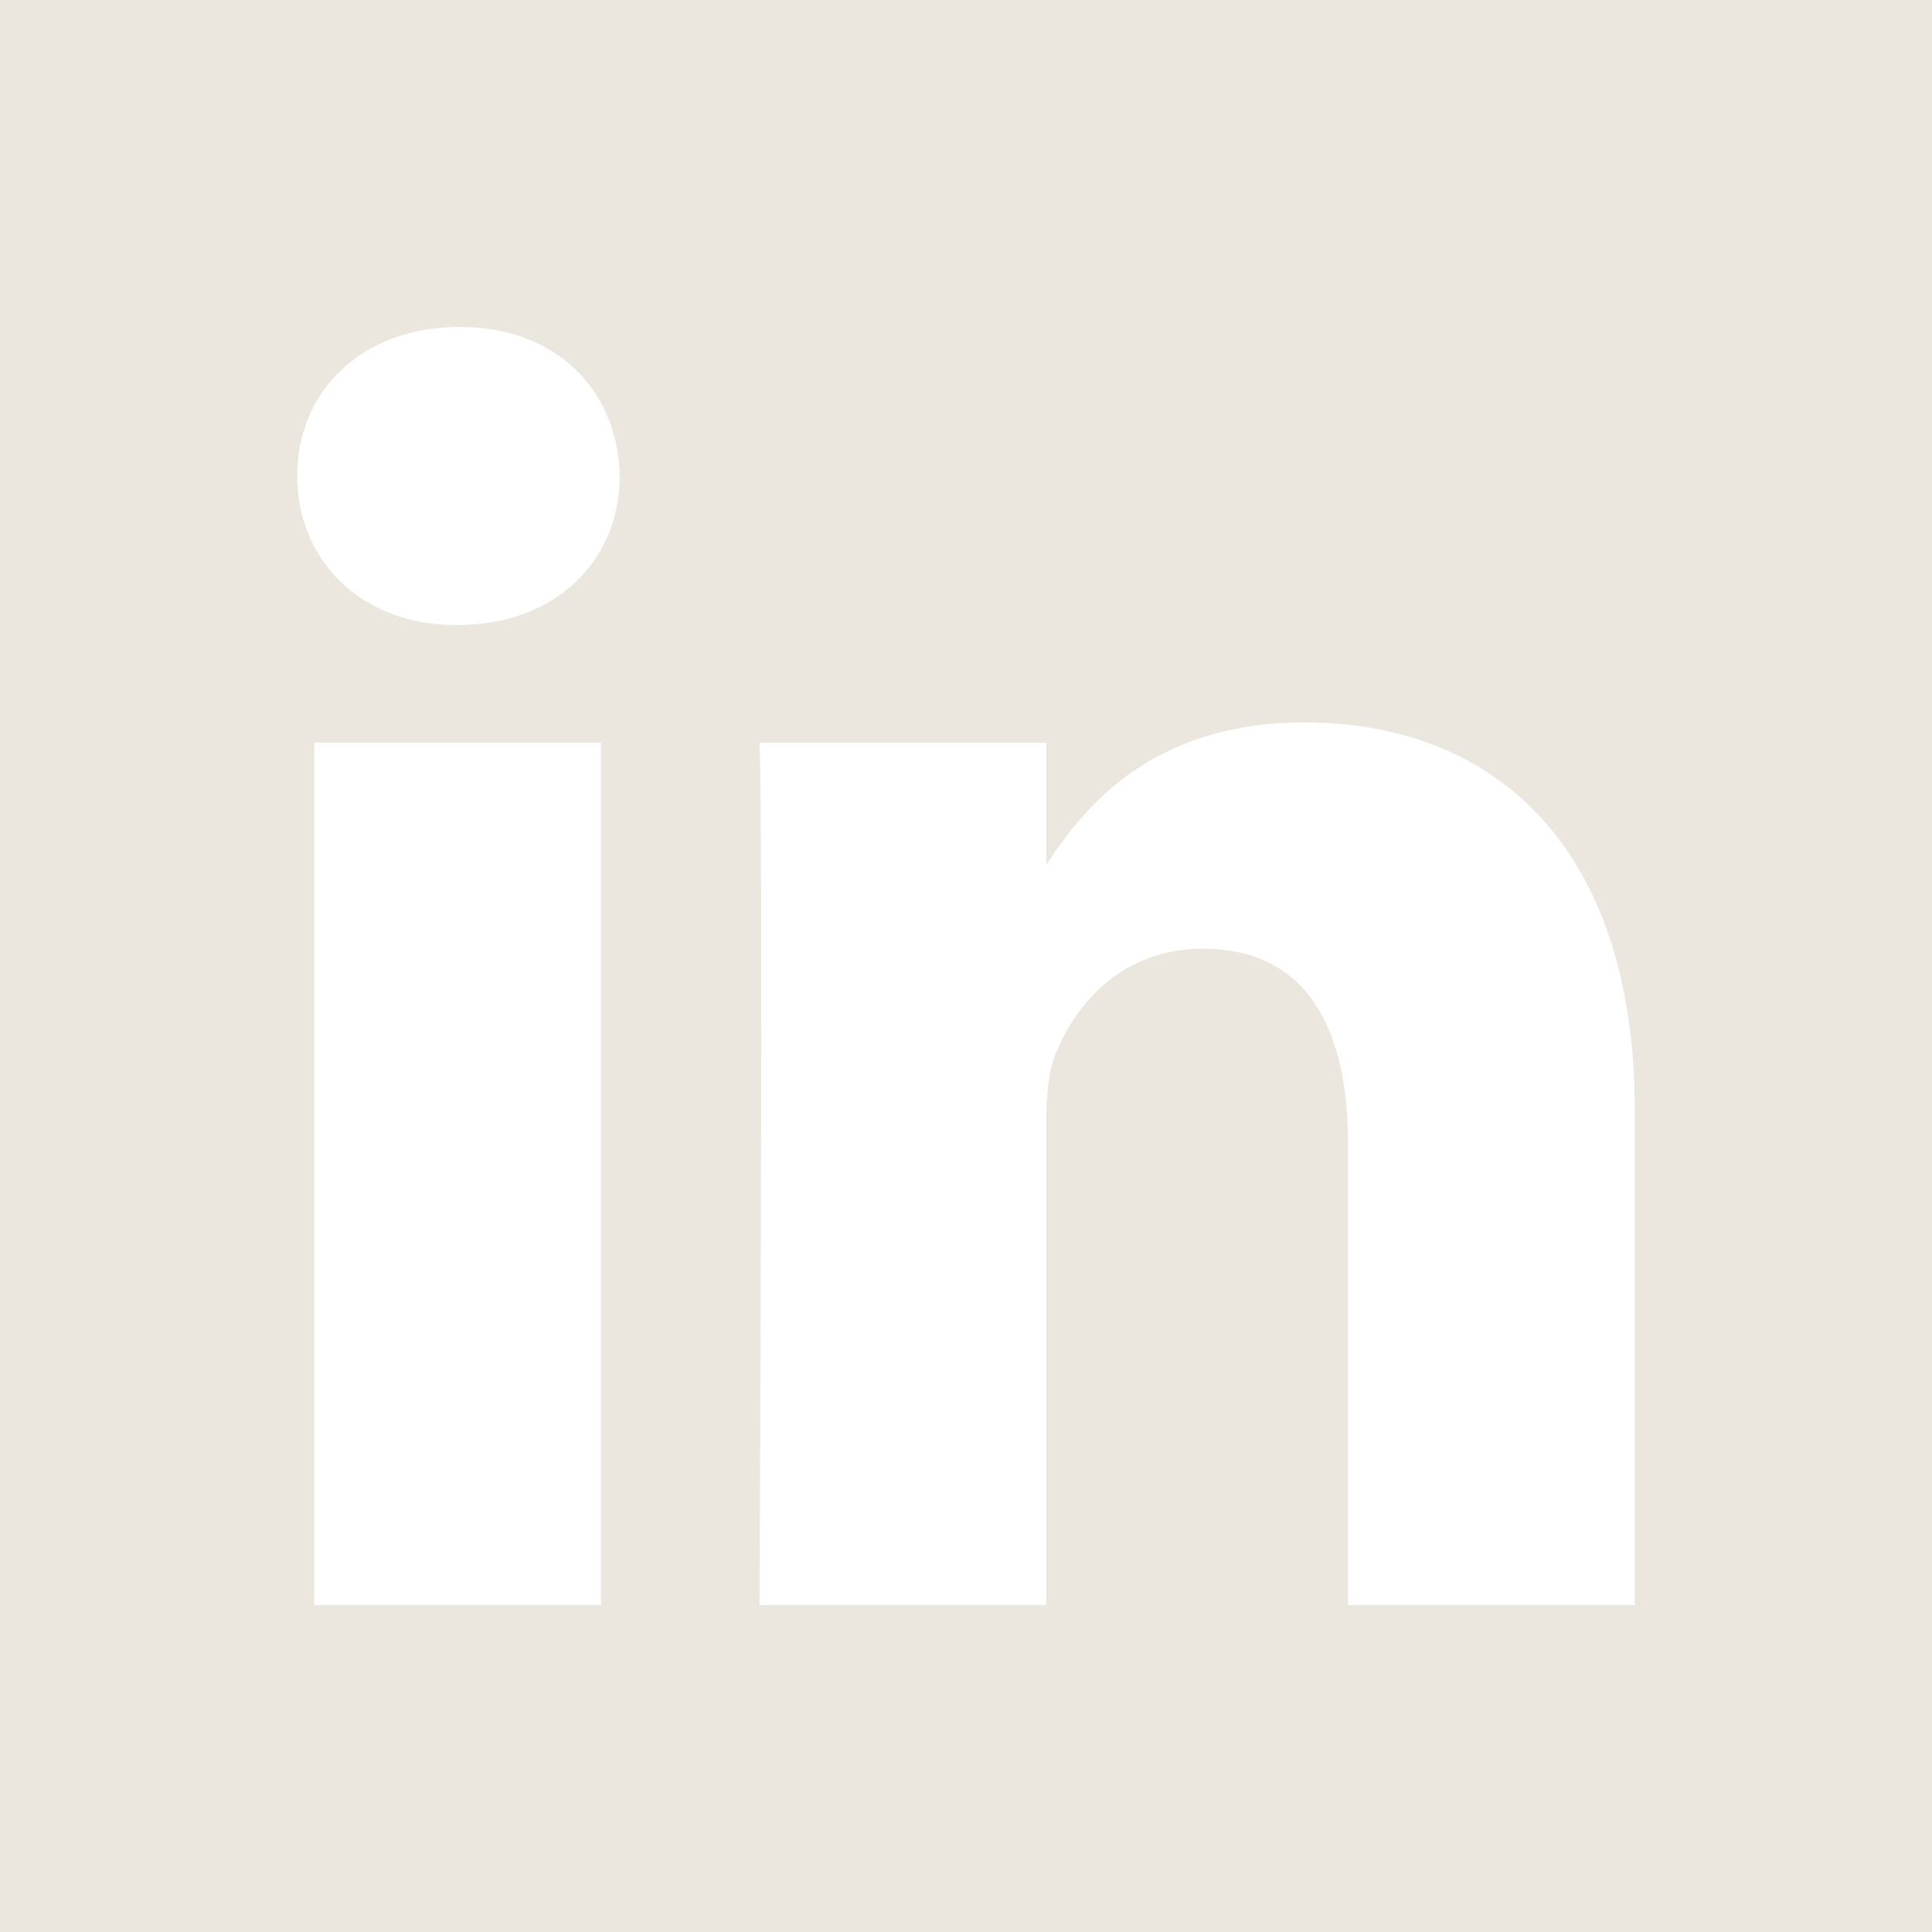 <svg xmlns="http://www.w3.org/2000/svg" width="18" height="18" viewBox="0 0 18 18" fill="none">
  <path fill-rule="evenodd" clip-rule="evenodd" d="M0 0V18H18V0H0ZM5.599 14.954H2.928V6.919H5.599V14.954ZM4.263 5.823H4.246C3.35 5.823 2.769 5.206 2.769 4.434C2.769 3.646 3.367 3.046 4.281 3.046C5.195 3.046 5.757 3.646 5.774 4.434C5.774 5.206 5.195 5.823 4.263 5.823ZM15.231 14.954H12.559V10.655C12.559 9.576 12.174 8.839 11.207 8.839C10.468 8.839 10.03 9.335 9.836 9.816C9.766 9.987 9.748 10.226 9.748 10.467V14.954H7.076C7.076 14.954 7.112 7.673 7.076 6.919H9.748V8.058C10.103 7.512 10.736 6.731 12.155 6.731C13.913 6.731 15.231 7.879 15.231 10.347V14.954Z" fill="#ECE7DE"/>
</svg>